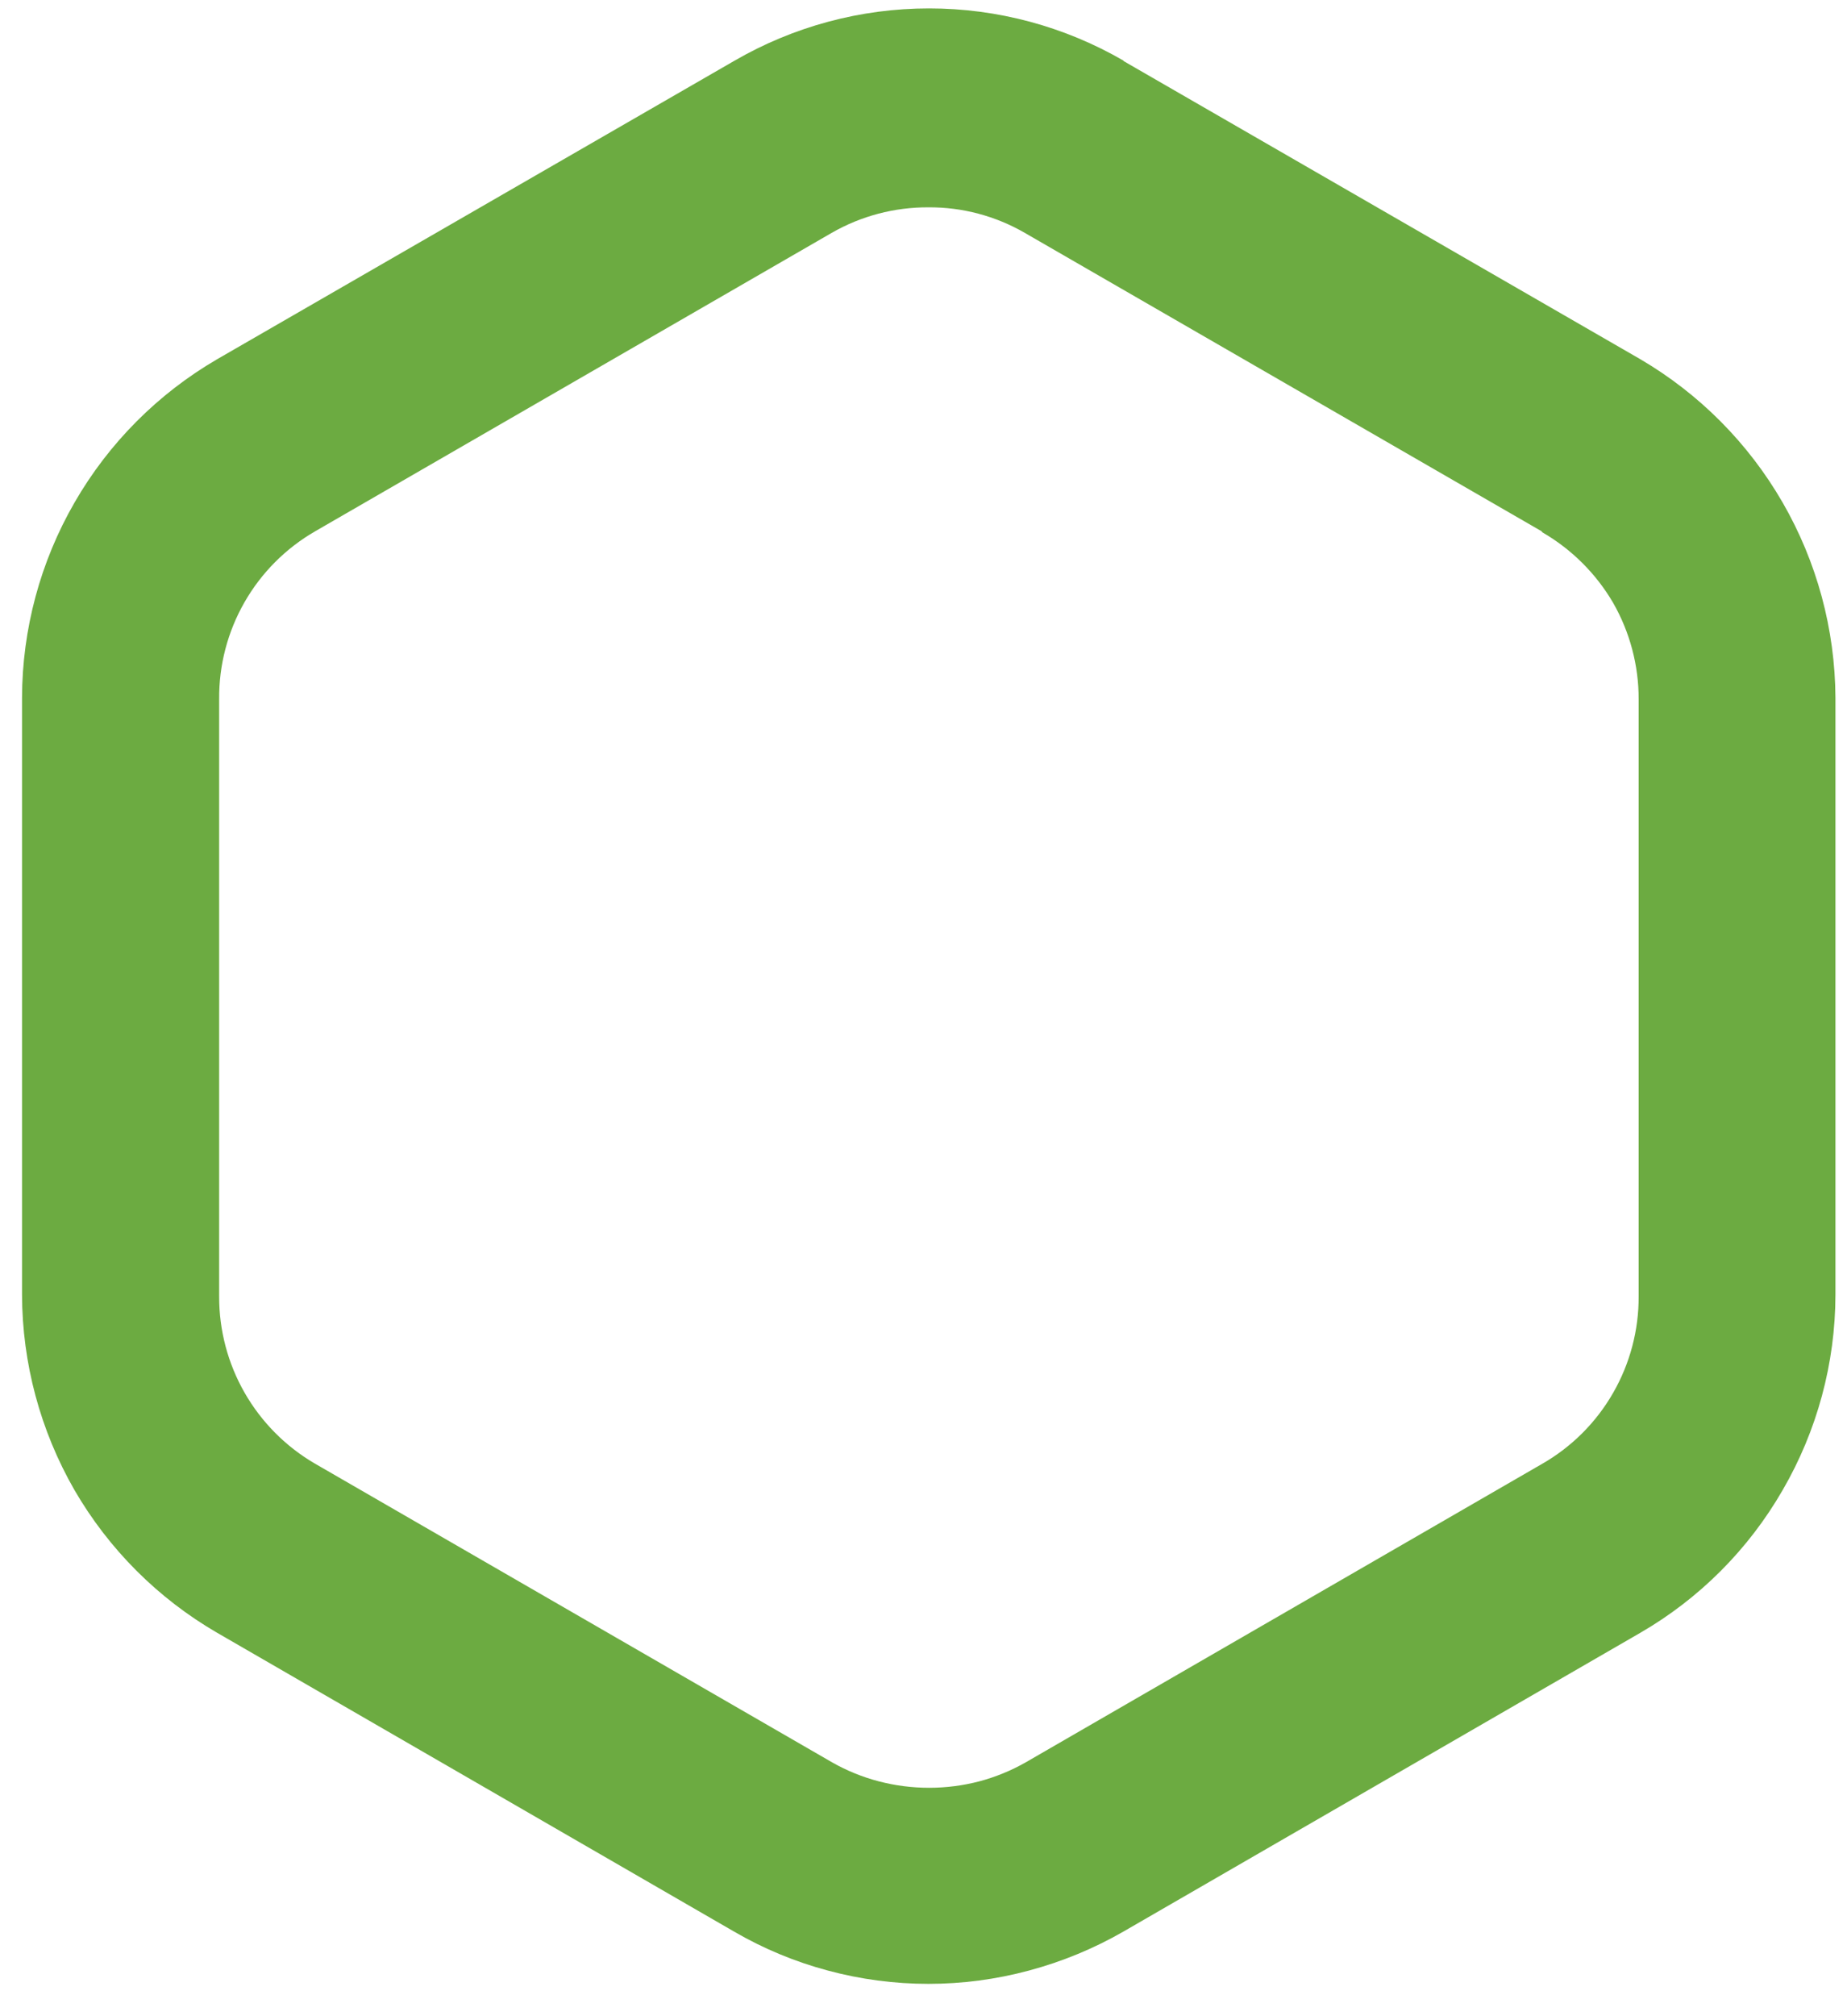 <?xml version="1.0" encoding="UTF-8"?> <svg xmlns="http://www.w3.org/2000/svg" width="55" height="60" viewBox="0 0 55 60" fill="none"><path fill-rule="evenodd" clip-rule="evenodd" d="M45.906 15.81L30.516 6.93C29.644 6.426 28.654 6.163 27.646 6.17C26.636 6.165 25.642 6.427 24.766 6.93L9.386 15.81C8.509 16.316 7.782 17.045 7.28 17.923C6.777 18.802 6.517 19.798 6.526 20.81V38.58C6.523 39.587 6.785 40.577 7.286 41.45C7.789 42.326 8.513 43.054 9.386 43.56L24.786 52.45C25.22 52.696 25.684 52.884 26.166 53.01C27.15 53.267 28.183 53.267 29.166 53.01C29.645 52.882 30.105 52.694 30.536 52.45L45.926 43.56C46.804 43.057 47.533 42.328 48.036 41.45C48.538 40.577 48.8 39.587 48.796 38.58V20.81C48.798 19.804 48.536 18.814 48.036 17.94C47.527 17.069 46.8 16.346 45.926 15.84L45.906 15.81ZM33.446 1.81L48.846 10.69C50.605 11.721 52.065 13.191 53.084 14.956C54.103 16.722 54.644 18.722 54.656 20.76V38.53C54.652 40.571 54.11 42.575 53.086 44.34C52.07 46.105 50.608 47.57 48.846 48.59L33.456 57.48C32.574 57.987 31.629 58.377 30.646 58.64C28.681 59.17 26.611 59.17 24.646 58.64C23.669 58.379 22.731 57.989 21.856 57.48L6.466 48.59C4.704 47.568 3.239 46.103 2.216 44.34C1.2 42.572 0.662 40.57 0.656 38.53V20.76C0.662 18.721 1.201 16.718 2.221 14.952C3.24 13.185 4.704 11.716 6.466 10.69L21.866 1.81C23.628 0.788 25.629 0.25 27.666 0.25C29.703 0.25 31.704 0.788 33.466 1.81H33.446Z" fill="#6CAB41"></path></svg> 